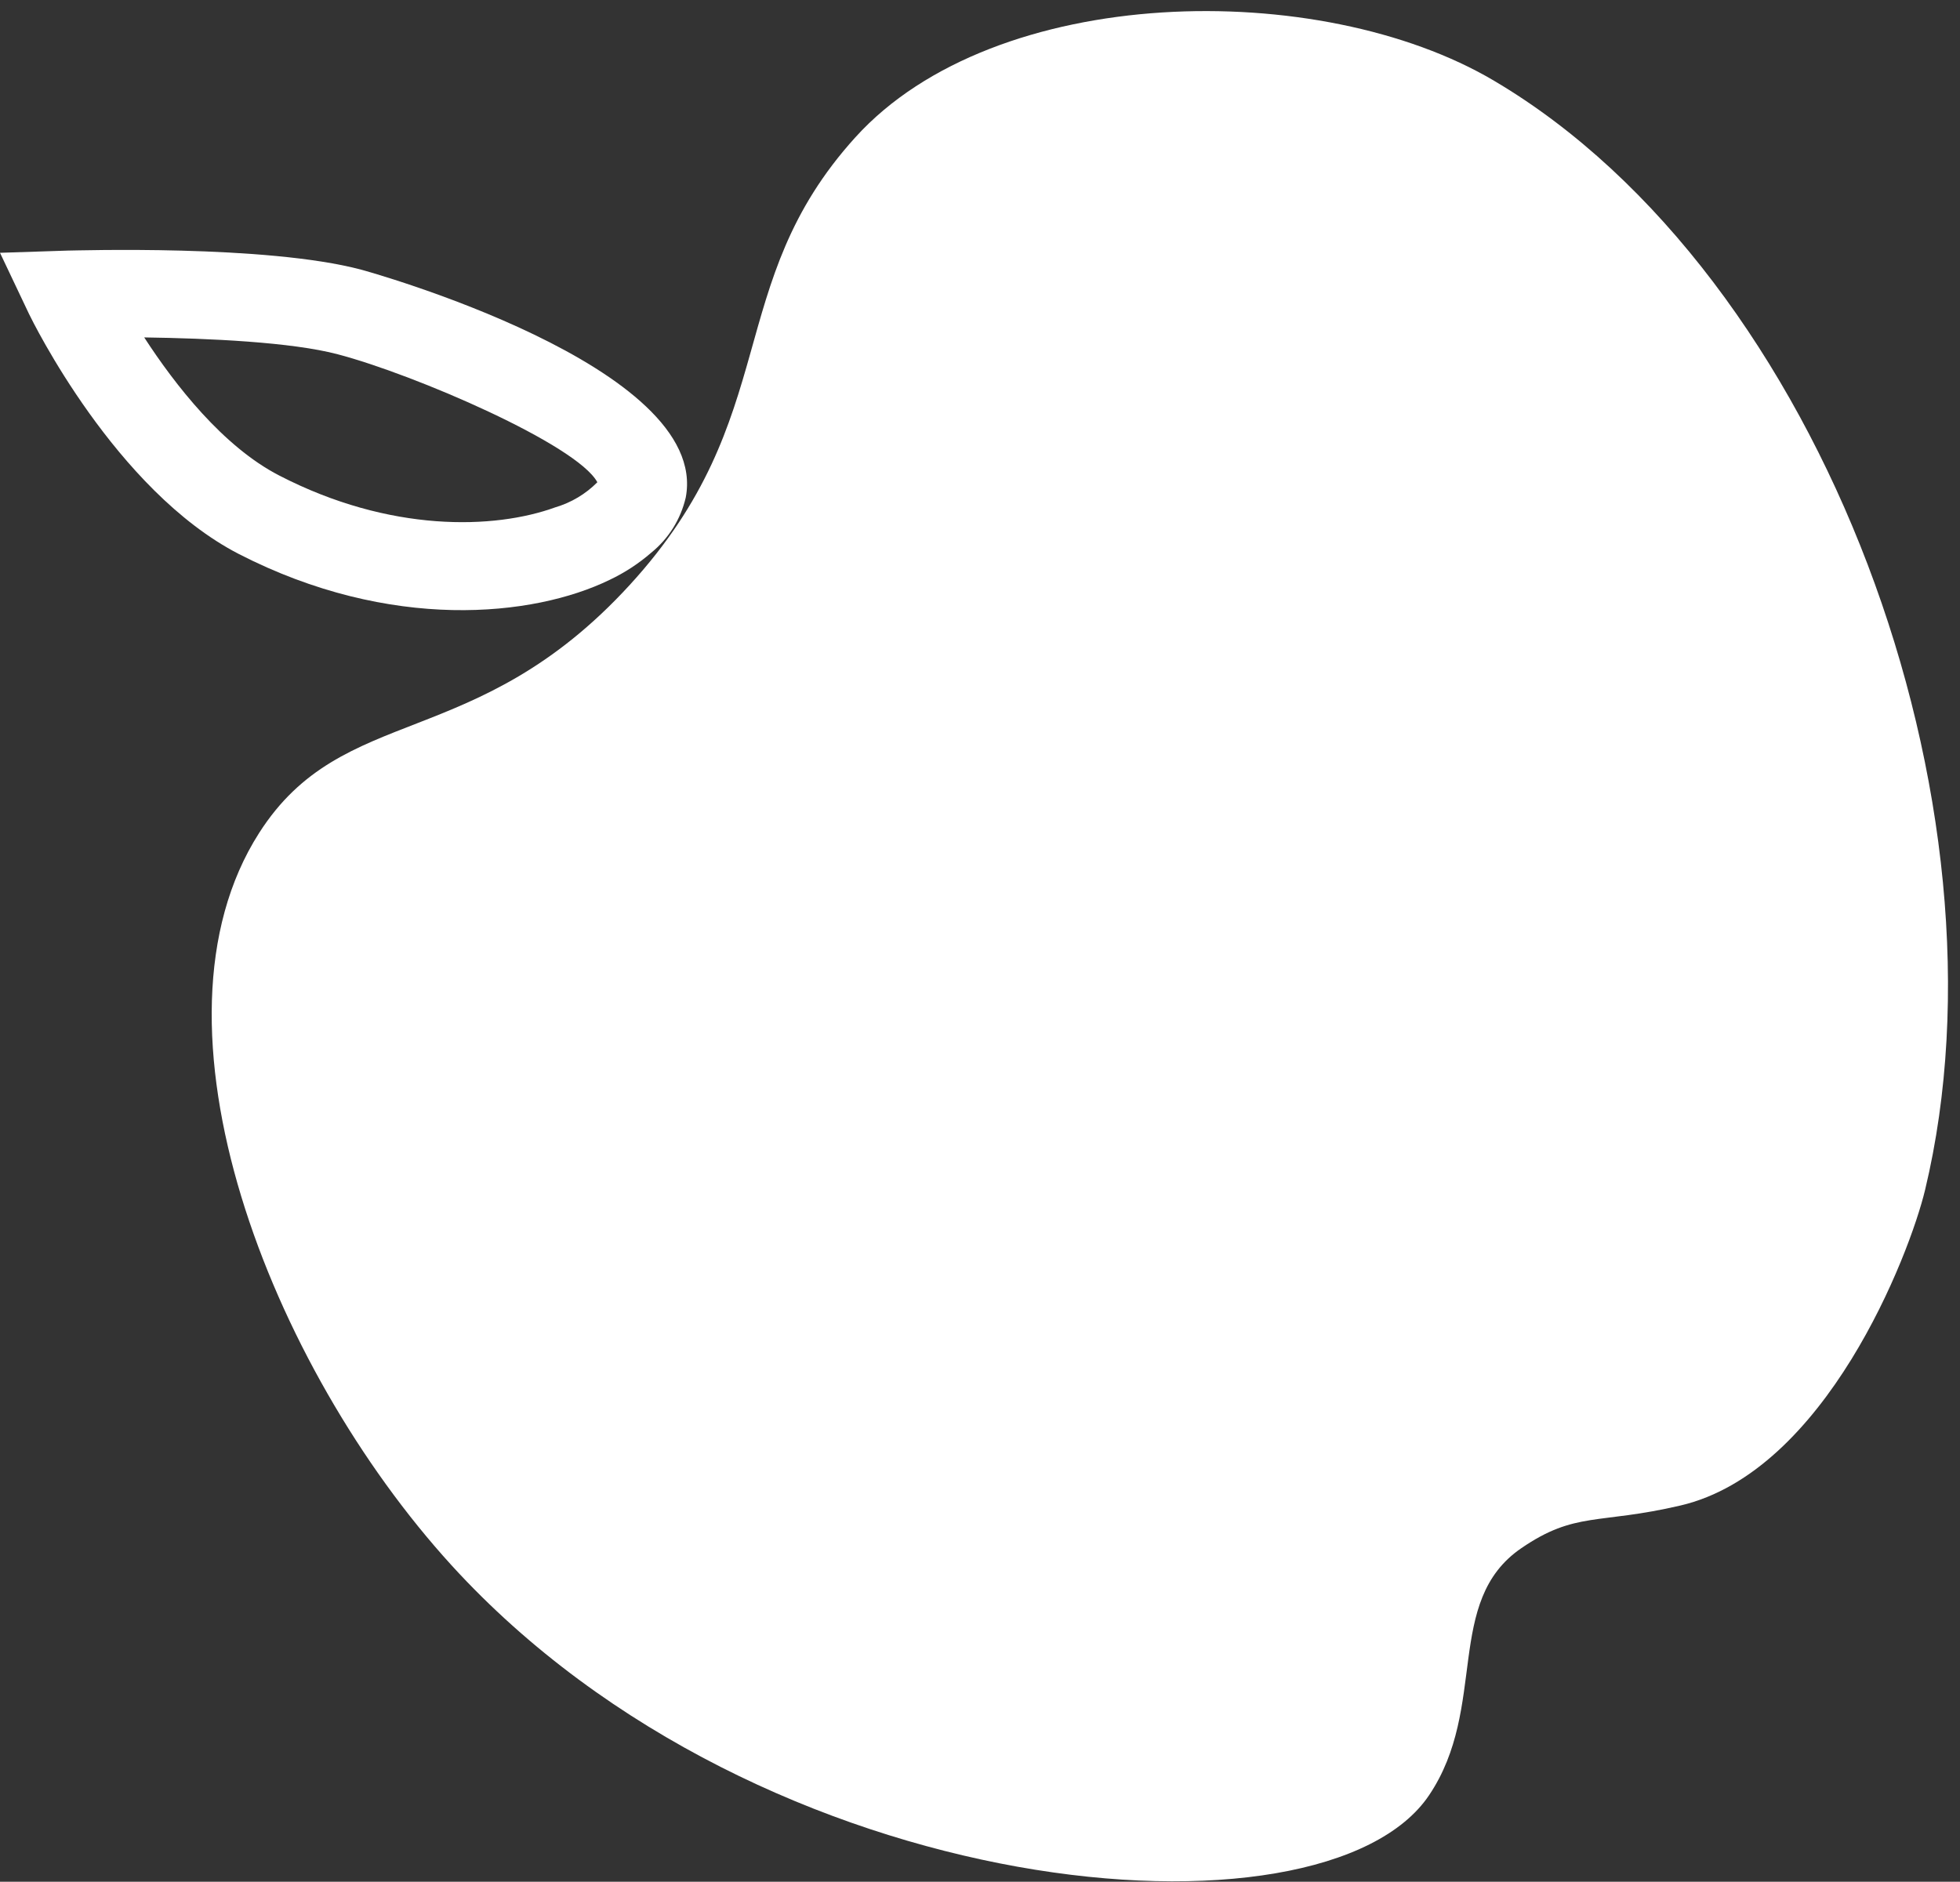 <?xml version="1.0" encoding="UTF-8"?> <svg xmlns="http://www.w3.org/2000/svg" width="151" height="145" viewBox="0 0 151 145" fill="none"><rect x="0" y="0" width="151" height="145" fill="#333333" stroke="none"/> <path d="M110.1 138.33C101.99 150.41 58.73 146.85 34.79 120.62C20.79 105.26 10.52 78.97 19.96 64.19C26.43 54.06 36.6 58.08 48.51 45.08C60.42 32.08 55.6 21.96 65.89 10.59C76.67 -1.33 101.7 -1.71 115.1 6.22C140.49 21.22 155.4 62.14 148.31 91.69C147.11 96.69 140.65 113.4 129.46 116.01C123.13 117.49 121.37 116.44 117.2 119.3C111.23 123.39 114.66 131.55 110.1 138.33Z" fill="white"></path> <path d="M50.17 42.59C49.197 43.434 48.114 44.14 46.95 44.69C41.08 47.54 30.08 48.69 18.4 42.69C8.89 37.78 2.5 24.74 2.23 24.18L0 19.48L5.2 19.31C5.82 19.31 20.49 18.83 27.83 20.78C28.1 20.85 54.77 28.21 52.83 38.34C52.441 40.013 51.505 41.509 50.17 42.59V42.59ZM11.11 26C13.48 29.65 17.18 34.41 21.51 36.64C30.04 41.05 38.09 40.8 42.79 39.09C44.012 38.728 45.123 38.065 46.02 37.16C44.46 34.26 31.92 28.85 26.02 27.3C22.47 26.36 16.09 26.07 11.11 26Z" fill="white"></path> </svg> 